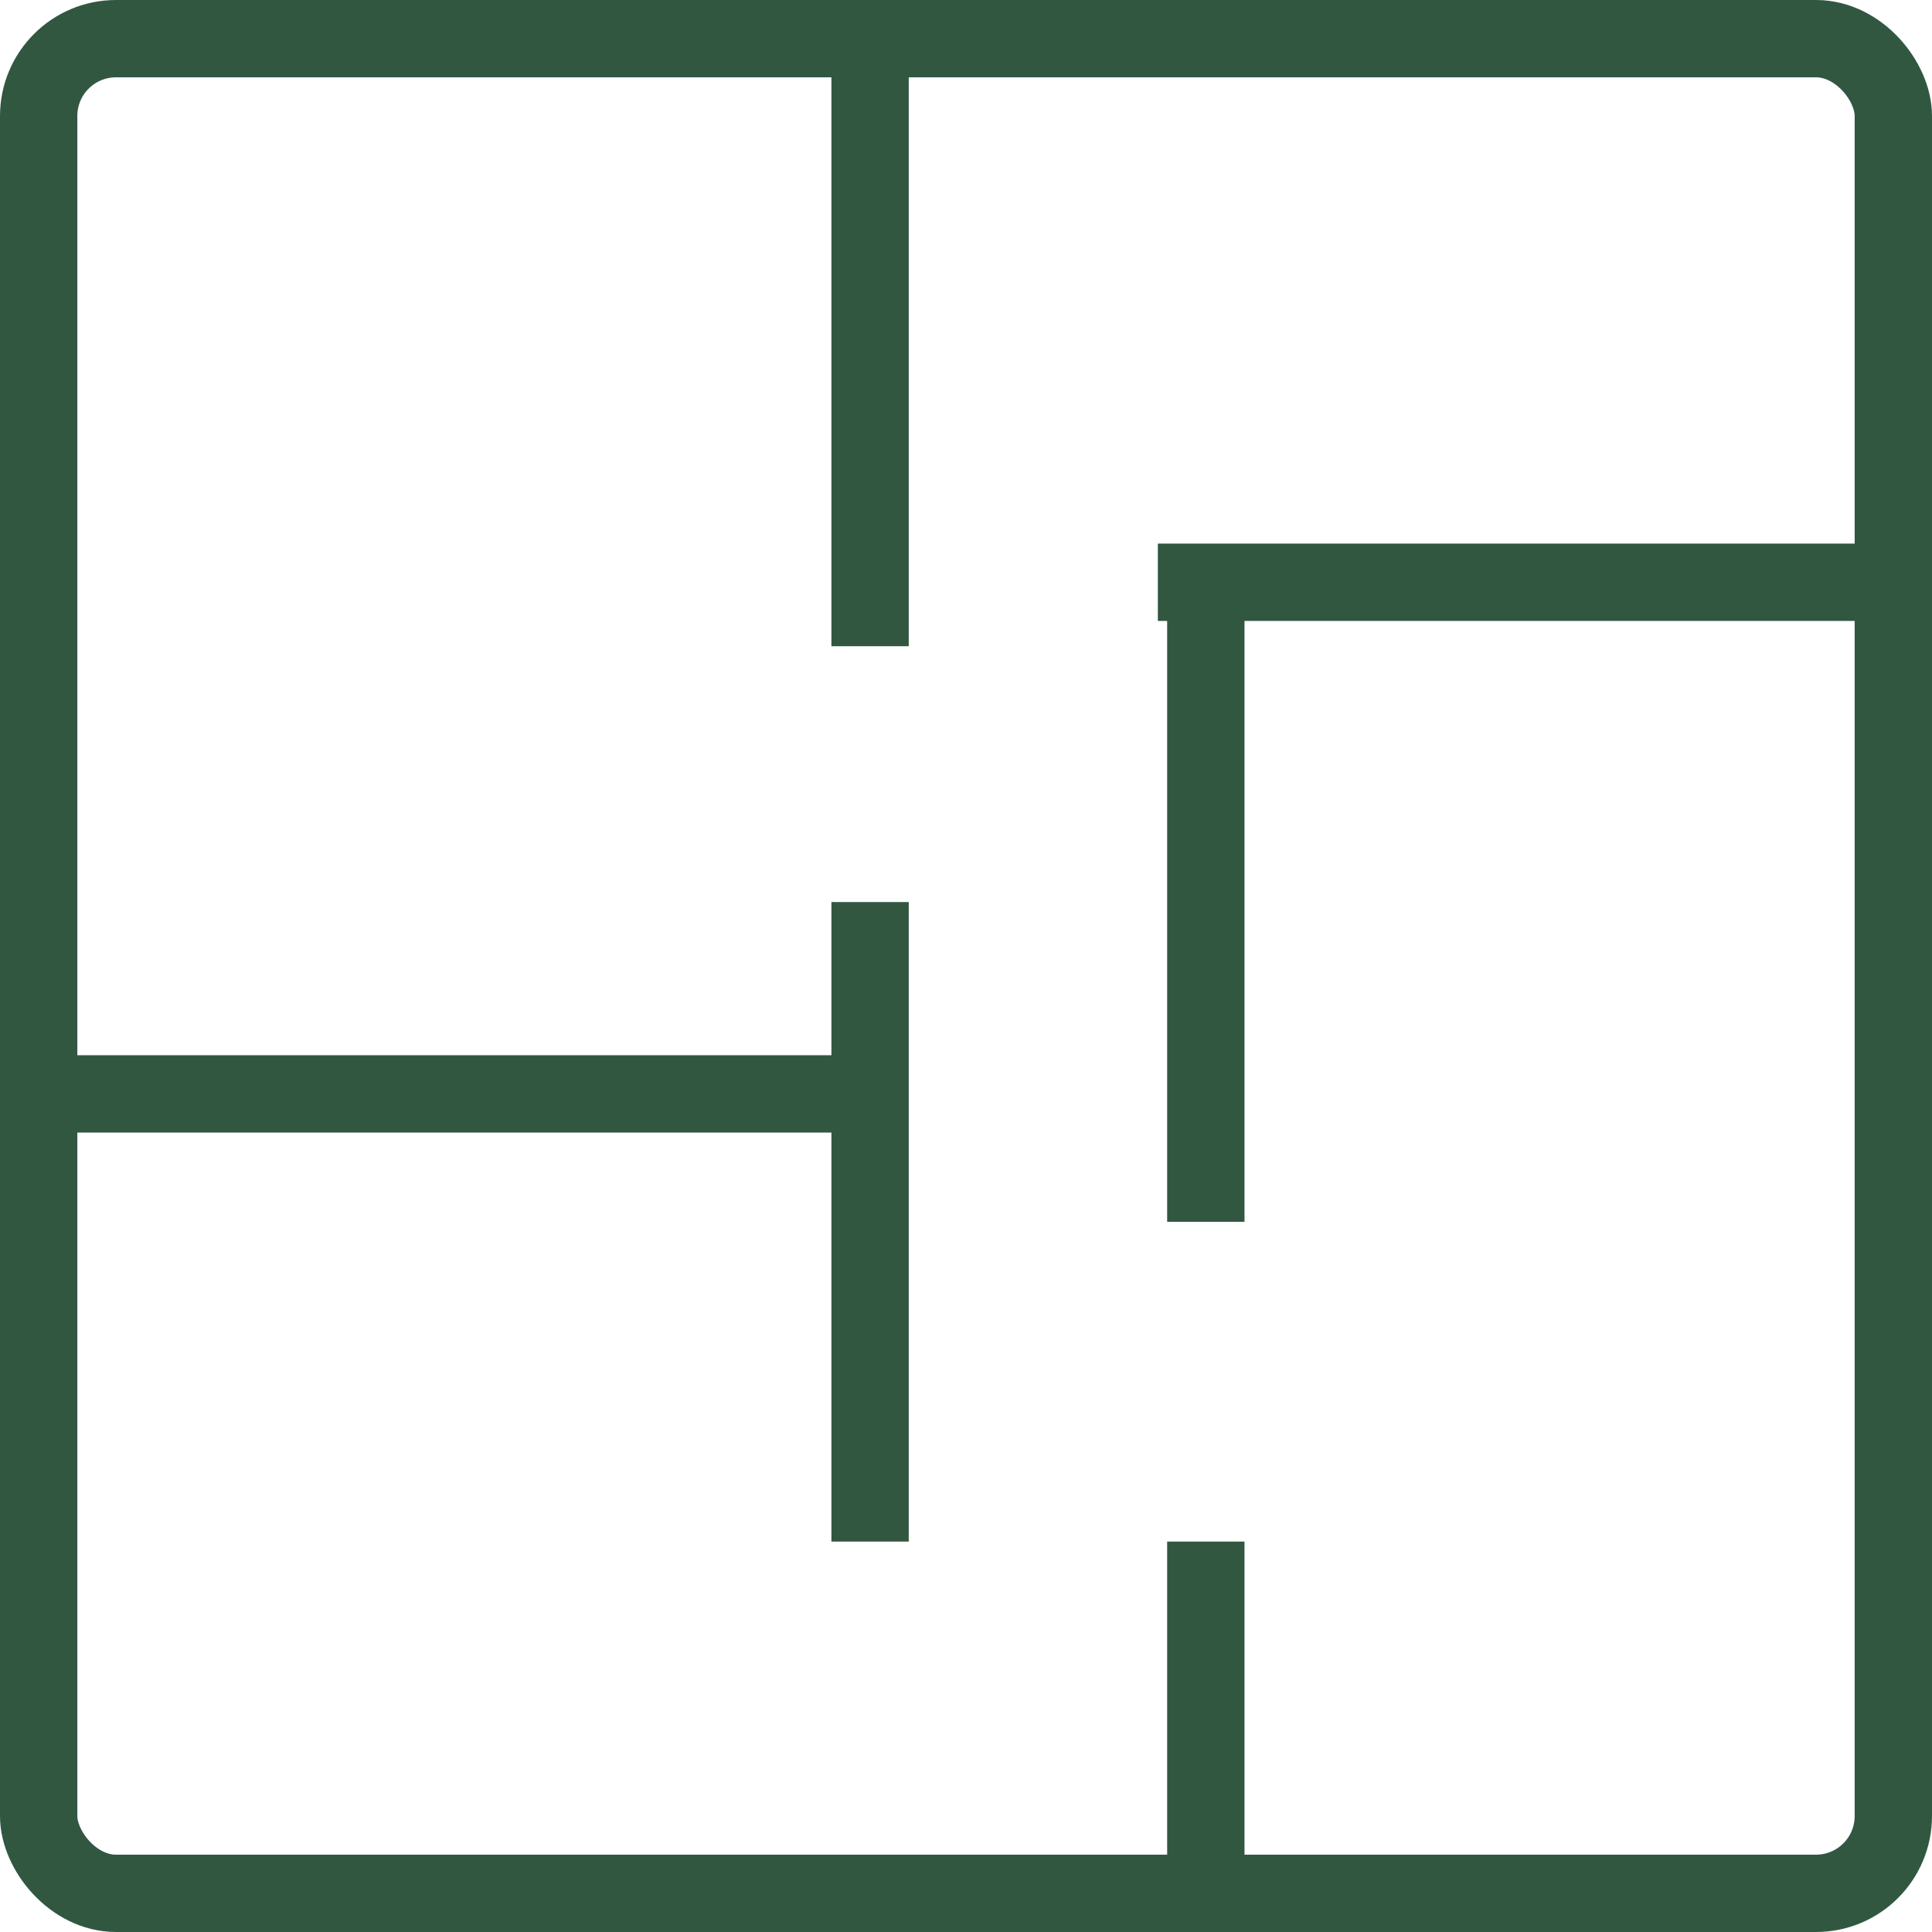 <svg xmlns="http://www.w3.org/2000/svg" width="49.97" height="49.97" viewBox="0 0 49.97 49.97"><g transform="translate(-1213 -295.327)"><rect width="47.97" height="47.97" rx="2" transform="translate(1214 296.327)" fill="none" stroke="#315741" stroke-width="2"/><line y2="16.541" transform="translate(1235.504 295.5)" fill="none" stroke="#315741" stroke-width="2"/><line x1="18.195" transform="translate(1242.947 310.387)" fill="none" stroke="#315741" stroke-width="2"/><line y1="16.541" transform="translate(1244.188 310.387)" fill="none" stroke="#315741" stroke-width="2"/><line y1="9.925" transform="translate(1244.188 335.199)" fill="none" stroke="#315741" stroke-width="2"/><line y2="16.541" transform="translate(1235.504 318.658)" fill="none" stroke="#315741" stroke-width="2"/><line x1="20.677" transform="translate(1214 323.62)" fill="none" stroke="#315741" stroke-width="2"/></g></svg>